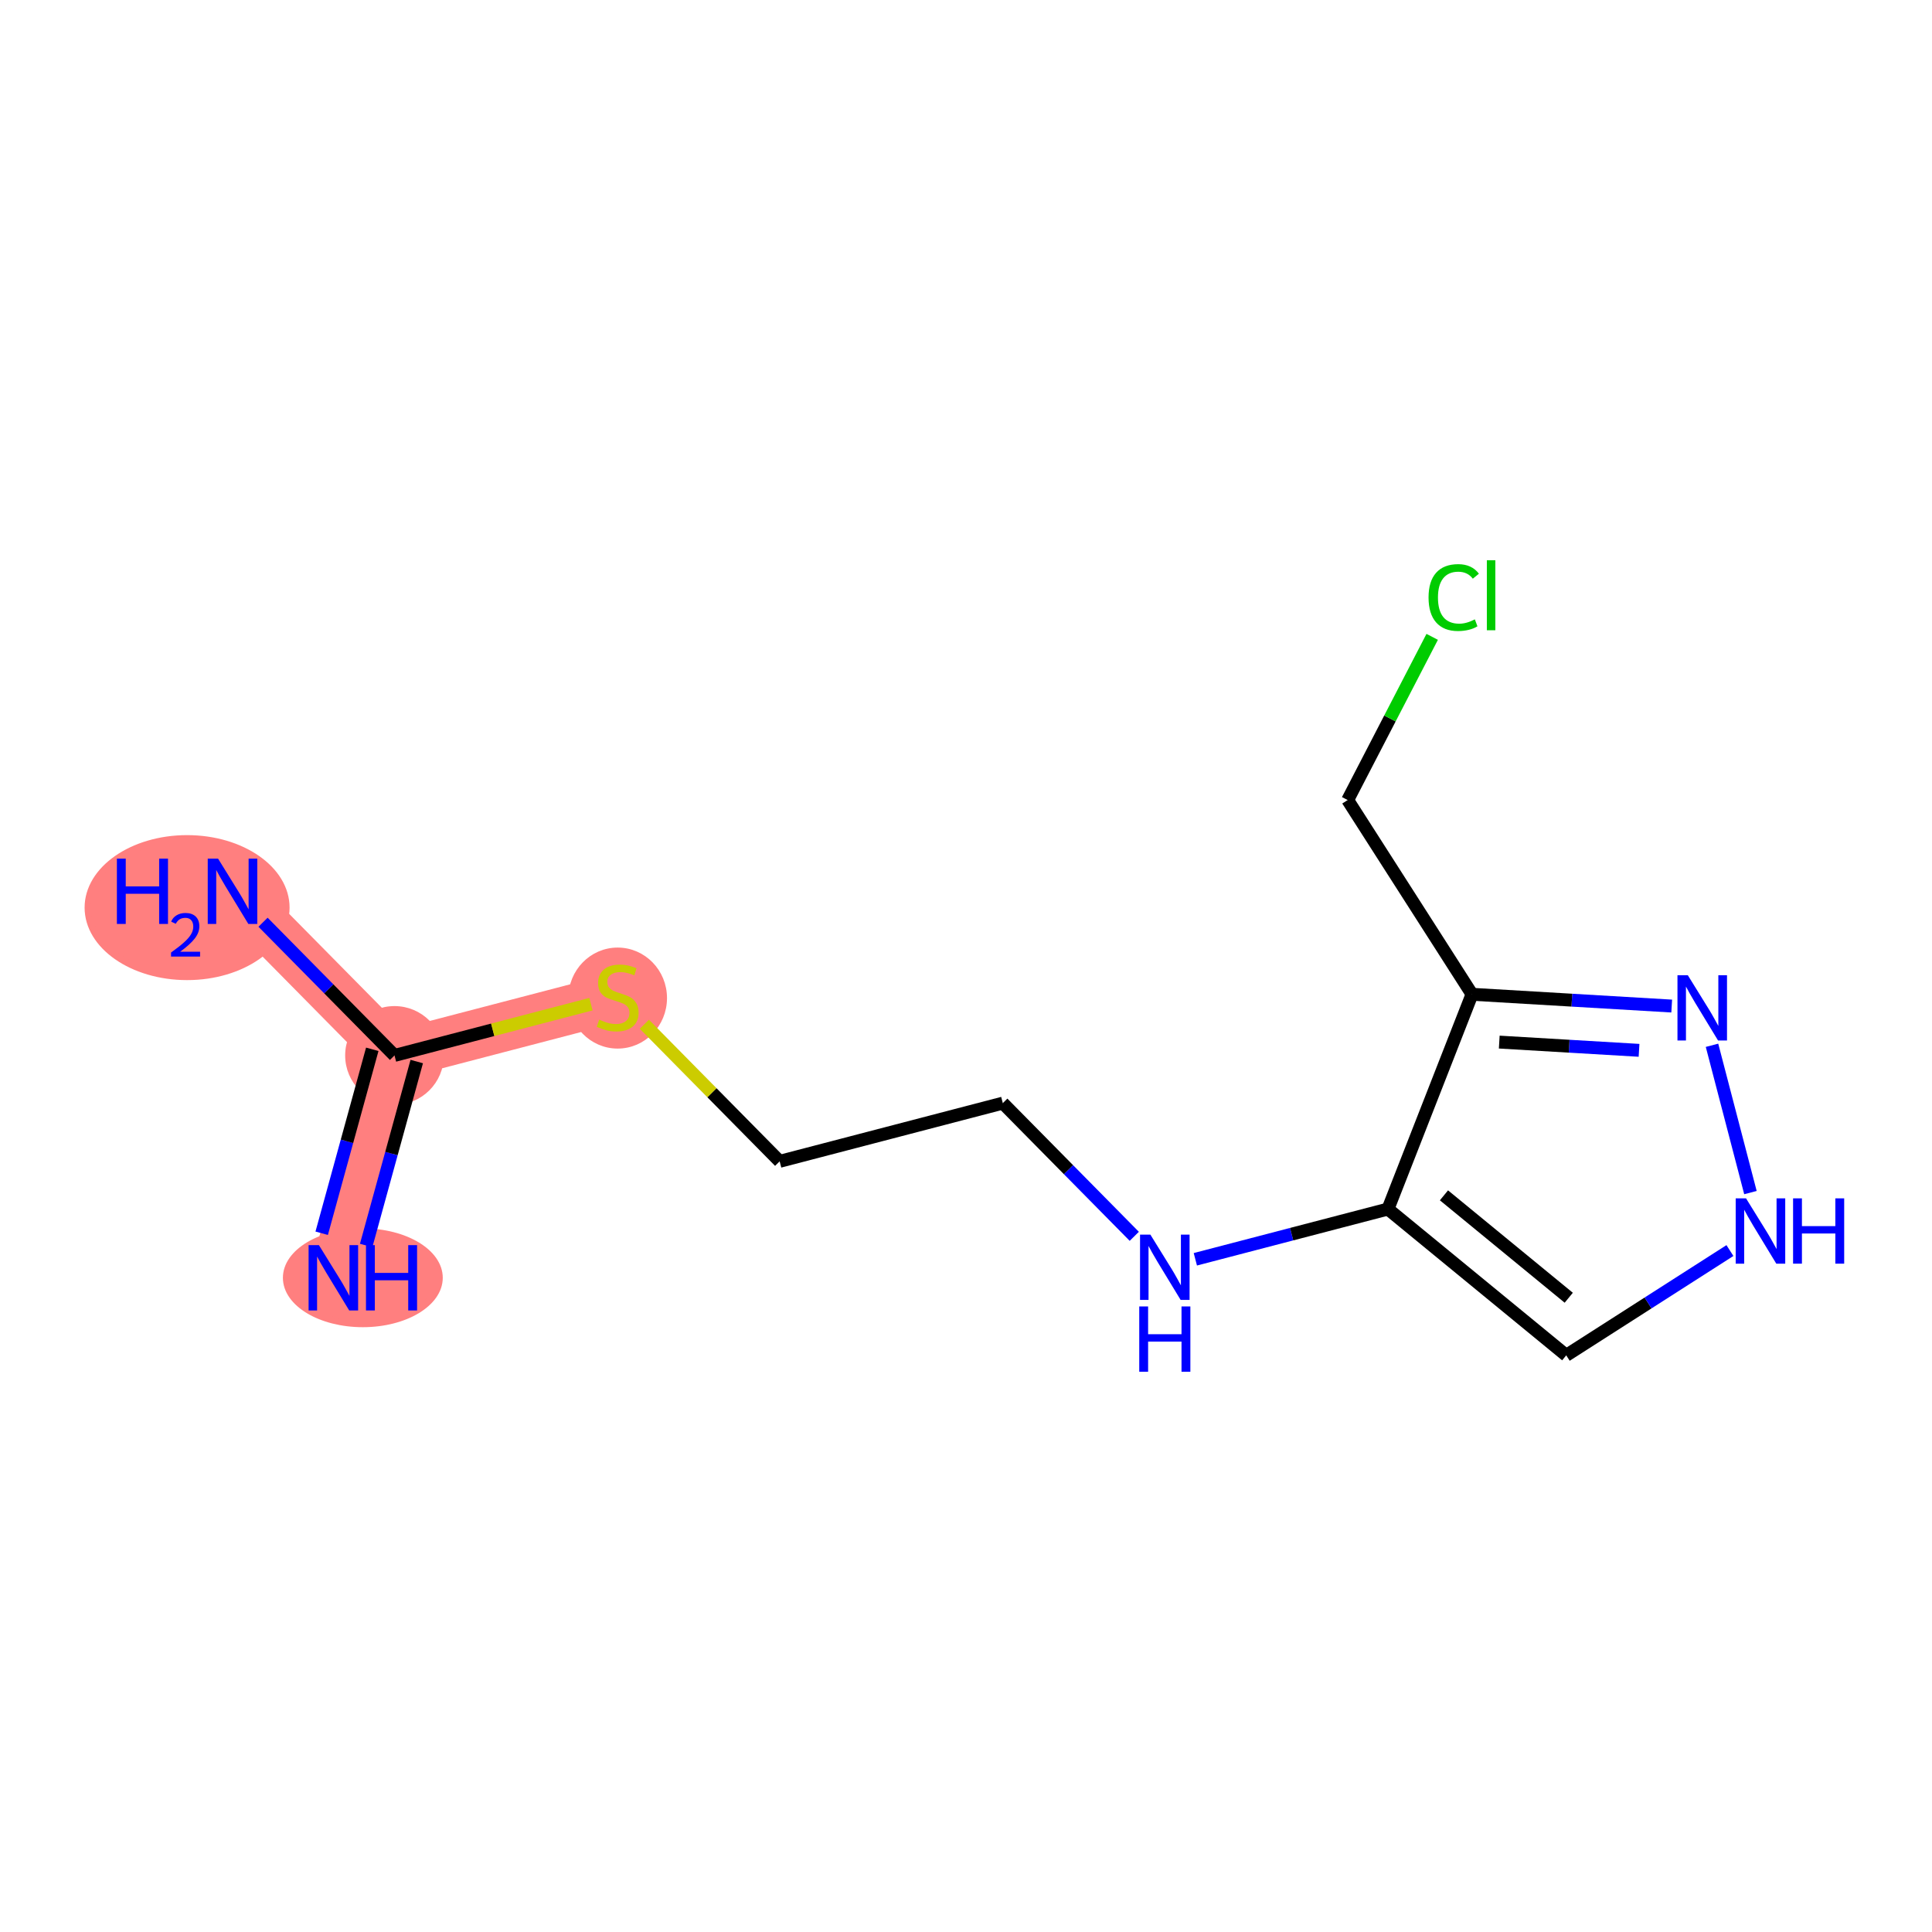 <?xml version='1.0' encoding='iso-8859-1'?>
<svg version='1.1' baseProfile='full'
              xmlns='http://www.w3.org/2000/svg'
                      xmlns:rdkit='http://www.rdkit.org/xml'
                      xmlns:xlink='http://www.w3.org/1999/xlink'
                  xml:space='preserve'
width='300px' height='300px' viewBox='0 0 300 300'>
<!-- END OF HEADER -->
<rect style='opacity:1.0;fill:#FFFFFF;stroke:none' width='300' height='300' x='0' y='0'> </rect>
<rect style='opacity:1.0;fill:#FFFFFF;stroke:none' width='300' height='300' x='0' y='0'> </rect>
<path d='M 51.764,198.415 L 61.259,163.886' style='fill:none;fill-rule:evenodd;stroke:#FF7F7F;stroke-width:7.6px;stroke-linecap:butt;stroke-linejoin:miter;stroke-opacity:1' />
<path d='M 61.259,163.886 L 36.104,138.399' style='fill:none;fill-rule:evenodd;stroke:#FF7F7F;stroke-width:7.6px;stroke-linecap:butt;stroke-linejoin:miter;stroke-opacity:1' />
<path d='M 61.259,163.886 L 95.91,154.845' style='fill:none;fill-rule:evenodd;stroke:#FF7F7F;stroke-width:7.6px;stroke-linecap:butt;stroke-linejoin:miter;stroke-opacity:1' />
<ellipse cx='56.34' cy='198.415' rx='11.912' ry='7.171'  style='fill:#FF7F7F;fill-rule:evenodd;stroke:#FF7F7F;stroke-width:1.0px;stroke-linecap:butt;stroke-linejoin:miter;stroke-opacity:1' />
<ellipse cx='61.259' cy='163.886' rx='7.162' ry='7.162'  style='fill:#FF7F7F;fill-rule:evenodd;stroke:#FF7F7F;stroke-width:1.0px;stroke-linecap:butt;stroke-linejoin:miter;stroke-opacity:1' />
<ellipse cx='29.051' cy='140.934' rx='15.414' ry='10.757'  style='fill:#FF7F7F;fill-rule:evenodd;stroke:#FF7F7F;stroke-width:1.0px;stroke-linecap:butt;stroke-linejoin:miter;stroke-opacity:1' />
<ellipse cx='95.91' cy='154.981' rx='7.162' ry='7.343'  style='fill:#FF7F7F;fill-rule:evenodd;stroke:#FF7F7F;stroke-width:1.0px;stroke-linecap:butt;stroke-linejoin:miter;stroke-opacity:1' />
<path class='bond-0 atom-0 atom-1' d='M 56.857,193.399 L 60.785,179.117' style='fill:none;fill-rule:evenodd;stroke:#0000FF;stroke-width:2.0px;stroke-linecap:butt;stroke-linejoin:miter;stroke-opacity:1' />
<path class='bond-0 atom-0 atom-1' d='M 60.785,179.117 L 64.712,164.836' style='fill:none;fill-rule:evenodd;stroke:#000000;stroke-width:2.0px;stroke-linecap:butt;stroke-linejoin:miter;stroke-opacity:1' />
<path class='bond-0 atom-0 atom-1' d='M 49.952,191.5 L 53.879,177.218' style='fill:none;fill-rule:evenodd;stroke:#0000FF;stroke-width:2.0px;stroke-linecap:butt;stroke-linejoin:miter;stroke-opacity:1' />
<path class='bond-0 atom-0 atom-1' d='M 53.879,177.218 L 57.806,162.937' style='fill:none;fill-rule:evenodd;stroke:#000000;stroke-width:2.0px;stroke-linecap:butt;stroke-linejoin:miter;stroke-opacity:1' />
<path class='bond-1 atom-1 atom-2' d='M 61.259,163.886 L 51.052,153.545' style='fill:none;fill-rule:evenodd;stroke:#000000;stroke-width:2.0px;stroke-linecap:butt;stroke-linejoin:miter;stroke-opacity:1' />
<path class='bond-1 atom-1 atom-2' d='M 51.052,153.545 L 40.845,143.203' style='fill:none;fill-rule:evenodd;stroke:#0000FF;stroke-width:2.0px;stroke-linecap:butt;stroke-linejoin:miter;stroke-opacity:1' />
<path class='bond-2 atom-1 atom-3' d='M 61.259,163.886 L 76.511,159.907' style='fill:none;fill-rule:evenodd;stroke:#000000;stroke-width:2.0px;stroke-linecap:butt;stroke-linejoin:miter;stroke-opacity:1' />
<path class='bond-2 atom-1 atom-3' d='M 76.511,159.907 L 91.763,155.927' style='fill:none;fill-rule:evenodd;stroke:#CCCC00;stroke-width:2.0px;stroke-linecap:butt;stroke-linejoin:miter;stroke-opacity:1' />
<path class='bond-3 atom-3 atom-4' d='M 100.057,159.047 L 110.561,169.69' style='fill:none;fill-rule:evenodd;stroke:#CCCC00;stroke-width:2.0px;stroke-linecap:butt;stroke-linejoin:miter;stroke-opacity:1' />
<path class='bond-3 atom-3 atom-4' d='M 110.561,169.69 L 121.065,180.333' style='fill:none;fill-rule:evenodd;stroke:#000000;stroke-width:2.0px;stroke-linecap:butt;stroke-linejoin:miter;stroke-opacity:1' />
<path class='bond-4 atom-4 atom-5' d='M 121.065,180.333 L 155.716,171.292' style='fill:none;fill-rule:evenodd;stroke:#000000;stroke-width:2.0px;stroke-linecap:butt;stroke-linejoin:miter;stroke-opacity:1' />
<path class='bond-5 atom-5 atom-6' d='M 155.716,171.292 L 165.923,181.634' style='fill:none;fill-rule:evenodd;stroke:#000000;stroke-width:2.0px;stroke-linecap:butt;stroke-linejoin:miter;stroke-opacity:1' />
<path class='bond-5 atom-5 atom-6' d='M 165.923,181.634 L 176.13,191.976' style='fill:none;fill-rule:evenodd;stroke:#0000FF;stroke-width:2.0px;stroke-linecap:butt;stroke-linejoin:miter;stroke-opacity:1' />
<path class='bond-6 atom-6 atom-7' d='M 185.612,195.542 L 200.567,191.64' style='fill:none;fill-rule:evenodd;stroke:#0000FF;stroke-width:2.0px;stroke-linecap:butt;stroke-linejoin:miter;stroke-opacity:1' />
<path class='bond-6 atom-6 atom-7' d='M 200.567,191.64 L 215.522,187.738' style='fill:none;fill-rule:evenodd;stroke:#000000;stroke-width:2.0px;stroke-linecap:butt;stroke-linejoin:miter;stroke-opacity:1' />
<path class='bond-7 atom-7 atom-8' d='M 215.522,187.738 L 243.203,210.457' style='fill:none;fill-rule:evenodd;stroke:#000000;stroke-width:2.0px;stroke-linecap:butt;stroke-linejoin:miter;stroke-opacity:1' />
<path class='bond-7 atom-7 atom-8' d='M 224.218,185.61 L 243.595,201.513' style='fill:none;fill-rule:evenodd;stroke:#000000;stroke-width:2.0px;stroke-linecap:butt;stroke-linejoin:miter;stroke-opacity:1' />
<path class='bond-13 atom-11 atom-7' d='M 228.574,154.391 L 215.522,187.738' style='fill:none;fill-rule:evenodd;stroke:#000000;stroke-width:2.0px;stroke-linecap:butt;stroke-linejoin:miter;stroke-opacity:1' />
<path class='bond-8 atom-8 atom-9' d='M 243.203,210.457 L 255.913,202.321' style='fill:none;fill-rule:evenodd;stroke:#000000;stroke-width:2.0px;stroke-linecap:butt;stroke-linejoin:miter;stroke-opacity:1' />
<path class='bond-8 atom-8 atom-9' d='M 255.913,202.321 L 268.623,194.186' style='fill:none;fill-rule:evenodd;stroke:#0000FF;stroke-width:2.0px;stroke-linecap:butt;stroke-linejoin:miter;stroke-opacity:1' />
<path class='bond-9 atom-9 atom-10' d='M 271.808,185.185 L 265.84,162.312' style='fill:none;fill-rule:evenodd;stroke:#0000FF;stroke-width:2.0px;stroke-linecap:butt;stroke-linejoin:miter;stroke-opacity:1' />
<path class='bond-10 atom-10 atom-11' d='M 259.582,156.22 L 244.078,155.306' style='fill:none;fill-rule:evenodd;stroke:#0000FF;stroke-width:2.0px;stroke-linecap:butt;stroke-linejoin:miter;stroke-opacity:1' />
<path class='bond-10 atom-10 atom-11' d='M 244.078,155.306 L 228.574,154.391' style='fill:none;fill-rule:evenodd;stroke:#000000;stroke-width:2.0px;stroke-linecap:butt;stroke-linejoin:miter;stroke-opacity:1' />
<path class='bond-10 atom-10 atom-11' d='M 254.509,163.096 L 243.656,162.455' style='fill:none;fill-rule:evenodd;stroke:#0000FF;stroke-width:2.0px;stroke-linecap:butt;stroke-linejoin:miter;stroke-opacity:1' />
<path class='bond-10 atom-10 atom-11' d='M 243.656,162.455 L 232.804,161.815' style='fill:none;fill-rule:evenodd;stroke:#000000;stroke-width:2.0px;stroke-linecap:butt;stroke-linejoin:miter;stroke-opacity:1' />
<path class='bond-11 atom-11 atom-12' d='M 228.574,154.391 L 209.268,124.23' style='fill:none;fill-rule:evenodd;stroke:#000000;stroke-width:2.0px;stroke-linecap:butt;stroke-linejoin:miter;stroke-opacity:1' />
<path class='bond-12 atom-12 atom-13' d='M 209.268,124.23 L 215.829,111.56' style='fill:none;fill-rule:evenodd;stroke:#000000;stroke-width:2.0px;stroke-linecap:butt;stroke-linejoin:miter;stroke-opacity:1' />
<path class='bond-12 atom-12 atom-13' d='M 215.829,111.56 L 222.39,98.89' style='fill:none;fill-rule:evenodd;stroke:#00CC00;stroke-width:2.0px;stroke-linecap:butt;stroke-linejoin:miter;stroke-opacity:1' />
<path  class='atom-0' d='M 49.522 193.345
L 52.845 198.716
Q 53.175 199.246, 53.705 200.206
Q 54.235 201.166, 54.264 201.223
L 54.264 193.345
L 55.61 193.345
L 55.61 203.486
L 54.221 203.486
L 50.654 197.613
Q 50.238 196.926, 49.794 196.138
Q 49.365 195.35, 49.236 195.106
L 49.236 203.486
L 47.918 203.486
L 47.918 193.345
L 49.522 193.345
' fill='#0000FF'/>
<path  class='atom-0' d='M 56.828 193.345
L 58.203 193.345
L 58.203 197.656
L 63.388 197.656
L 63.388 193.345
L 64.763 193.345
L 64.763 203.486
L 63.388 203.486
L 63.388 198.802
L 58.203 198.802
L 58.203 203.486
L 56.828 203.486
L 56.828 193.345
' fill='#0000FF'/>
<path  class='atom-2' d='M 18.151 133.328
L 19.526 133.328
L 19.526 137.64
L 24.712 137.64
L 24.712 133.328
L 26.087 133.328
L 26.087 143.47
L 24.712 143.47
L 24.712 138.785
L 19.526 138.785
L 19.526 143.47
L 18.151 143.47
L 18.151 133.328
' fill='#0000FF'/>
<path  class='atom-2' d='M 26.578 143.114
Q 26.824 142.48, 27.41 142.13
Q 27.997 141.771, 28.809 141.771
Q 29.821 141.771, 30.388 142.32
Q 30.956 142.868, 30.956 143.842
Q 30.956 144.834, 30.218 145.761
Q 29.49 146.687, 27.978 147.784
L 31.069 147.784
L 31.069 148.54
L 26.559 148.54
L 26.559 147.907
Q 27.807 147.018, 28.545 146.356
Q 29.292 145.695, 29.651 145.099
Q 30.01 144.503, 30.01 143.889
Q 30.01 143.246, 29.689 142.887
Q 29.367 142.528, 28.809 142.528
Q 28.271 142.528, 27.911 142.745
Q 27.552 142.962, 27.297 143.445
L 26.578 143.114
' fill='#0000FF'/>
<path  class='atom-2' d='M 33.862 133.328
L 37.185 138.7
Q 37.515 139.23, 38.045 140.189
Q 38.575 141.149, 38.604 141.206
L 38.604 133.328
L 39.95 133.328
L 39.95 143.47
L 38.561 143.47
L 34.994 137.597
Q 34.578 136.909, 34.134 136.121
Q 33.705 135.333, 33.576 135.09
L 33.576 143.47
L 32.258 143.47
L 32.258 133.328
L 33.862 133.328
' fill='#0000FF'/>
<path  class='atom-3' d='M 93.045 158.326
Q 93.16 158.369, 93.632 158.57
Q 94.105 158.77, 94.621 158.899
Q 95.151 159.014, 95.666 159.014
Q 96.626 159.014, 97.185 158.555
Q 97.743 158.083, 97.743 157.266
Q 97.743 156.707, 97.457 156.364
Q 97.185 156.02, 96.755 155.834
Q 96.325 155.647, 95.609 155.433
Q 94.707 155.16, 94.162 154.903
Q 93.632 154.645, 93.246 154.1
Q 92.873 153.556, 92.873 152.639
Q 92.873 151.364, 93.733 150.577
Q 94.606 149.789, 96.325 149.789
Q 97.5 149.789, 98.832 150.347
L 98.503 151.45
Q 97.285 150.949, 96.368 150.949
Q 95.38 150.949, 94.836 151.364
Q 94.291 151.766, 94.306 152.467
Q 94.306 153.012, 94.578 153.341
Q 94.864 153.671, 95.265 153.857
Q 95.681 154.043, 96.368 154.258
Q 97.285 154.544, 97.829 154.831
Q 98.374 155.117, 98.76 155.705
Q 99.162 156.278, 99.162 157.266
Q 99.162 158.67, 98.216 159.429
Q 97.285 160.174, 95.724 160.174
Q 94.821 160.174, 94.134 159.973
Q 93.46 159.787, 92.658 159.458
L 93.045 158.326
' fill='#CCCC00'/>
<path  class='atom-6' d='M 178.629 191.709
L 181.953 197.08
Q 182.282 197.61, 182.812 198.57
Q 183.342 199.53, 183.371 199.587
L 183.371 191.709
L 184.717 191.709
L 184.717 201.85
L 183.328 201.85
L 179.761 195.977
Q 179.346 195.29, 178.902 194.502
Q 178.472 193.714, 178.343 193.471
L 178.343 201.85
L 177.025 201.85
L 177.025 191.709
L 178.629 191.709
' fill='#0000FF'/>
<path  class='atom-6' d='M 176.903 202.864
L 178.278 202.864
L 178.278 207.176
L 183.464 207.176
L 183.464 202.864
L 184.839 202.864
L 184.839 213.006
L 183.464 213.006
L 183.464 208.322
L 178.278 208.322
L 178.278 213.006
L 176.903 213.006
L 176.903 202.864
' fill='#0000FF'/>
<path  class='atom-9' d='M 271.123 186.08
L 274.446 191.451
Q 274.775 191.981, 275.305 192.941
Q 275.835 193.901, 275.864 193.958
L 275.864 186.08
L 277.21 186.08
L 277.21 196.221
L 275.821 196.221
L 272.254 190.348
Q 271.839 189.661, 271.395 188.873
Q 270.965 188.085, 270.836 187.842
L 270.836 196.221
L 269.518 196.221
L 269.518 186.08
L 271.123 186.08
' fill='#0000FF'/>
<path  class='atom-9' d='M 278.428 186.08
L 279.803 186.08
L 279.803 190.391
L 284.989 190.391
L 284.989 186.08
L 286.364 186.08
L 286.364 196.221
L 284.989 196.221
L 284.989 191.537
L 279.803 191.537
L 279.803 196.221
L 278.428 196.221
L 278.428 186.08
' fill='#0000FF'/>
<path  class='atom-10' d='M 262.081 151.429
L 265.405 156.801
Q 265.734 157.331, 266.264 158.291
Q 266.794 159.25, 266.823 159.308
L 266.823 151.429
L 268.169 151.429
L 268.169 161.571
L 266.78 161.571
L 263.213 155.698
Q 262.798 155.01, 262.354 154.222
Q 261.924 153.435, 261.795 153.191
L 261.795 161.571
L 260.477 161.571
L 260.477 151.429
L 262.081 151.429
' fill='#0000FF'/>
<path  class='atom-13' d='M 221.824 92.781
Q 221.824 90.26, 222.999 88.942
Q 224.188 87.61, 226.437 87.61
Q 228.528 87.61, 229.646 89.085
L 228.7 89.859
Q 227.884 88.784, 226.437 88.784
Q 224.904 88.784, 224.088 89.816
Q 223.286 90.833, 223.286 92.781
Q 223.286 94.786, 224.116 95.818
Q 224.962 96.849, 226.594 96.849
Q 227.712 96.849, 229.015 96.176
L 229.416 97.25
Q 228.886 97.594, 228.084 97.794
Q 227.282 97.995, 226.394 97.995
Q 224.188 97.995, 222.999 96.648
Q 221.824 95.302, 221.824 92.781
' fill='#00CC00'/>
<path  class='atom-13' d='M 230.877 86.994
L 232.195 86.994
L 232.195 97.866
L 230.877 97.866
L 230.877 86.994
' fill='#00CC00'/>
</svg>
